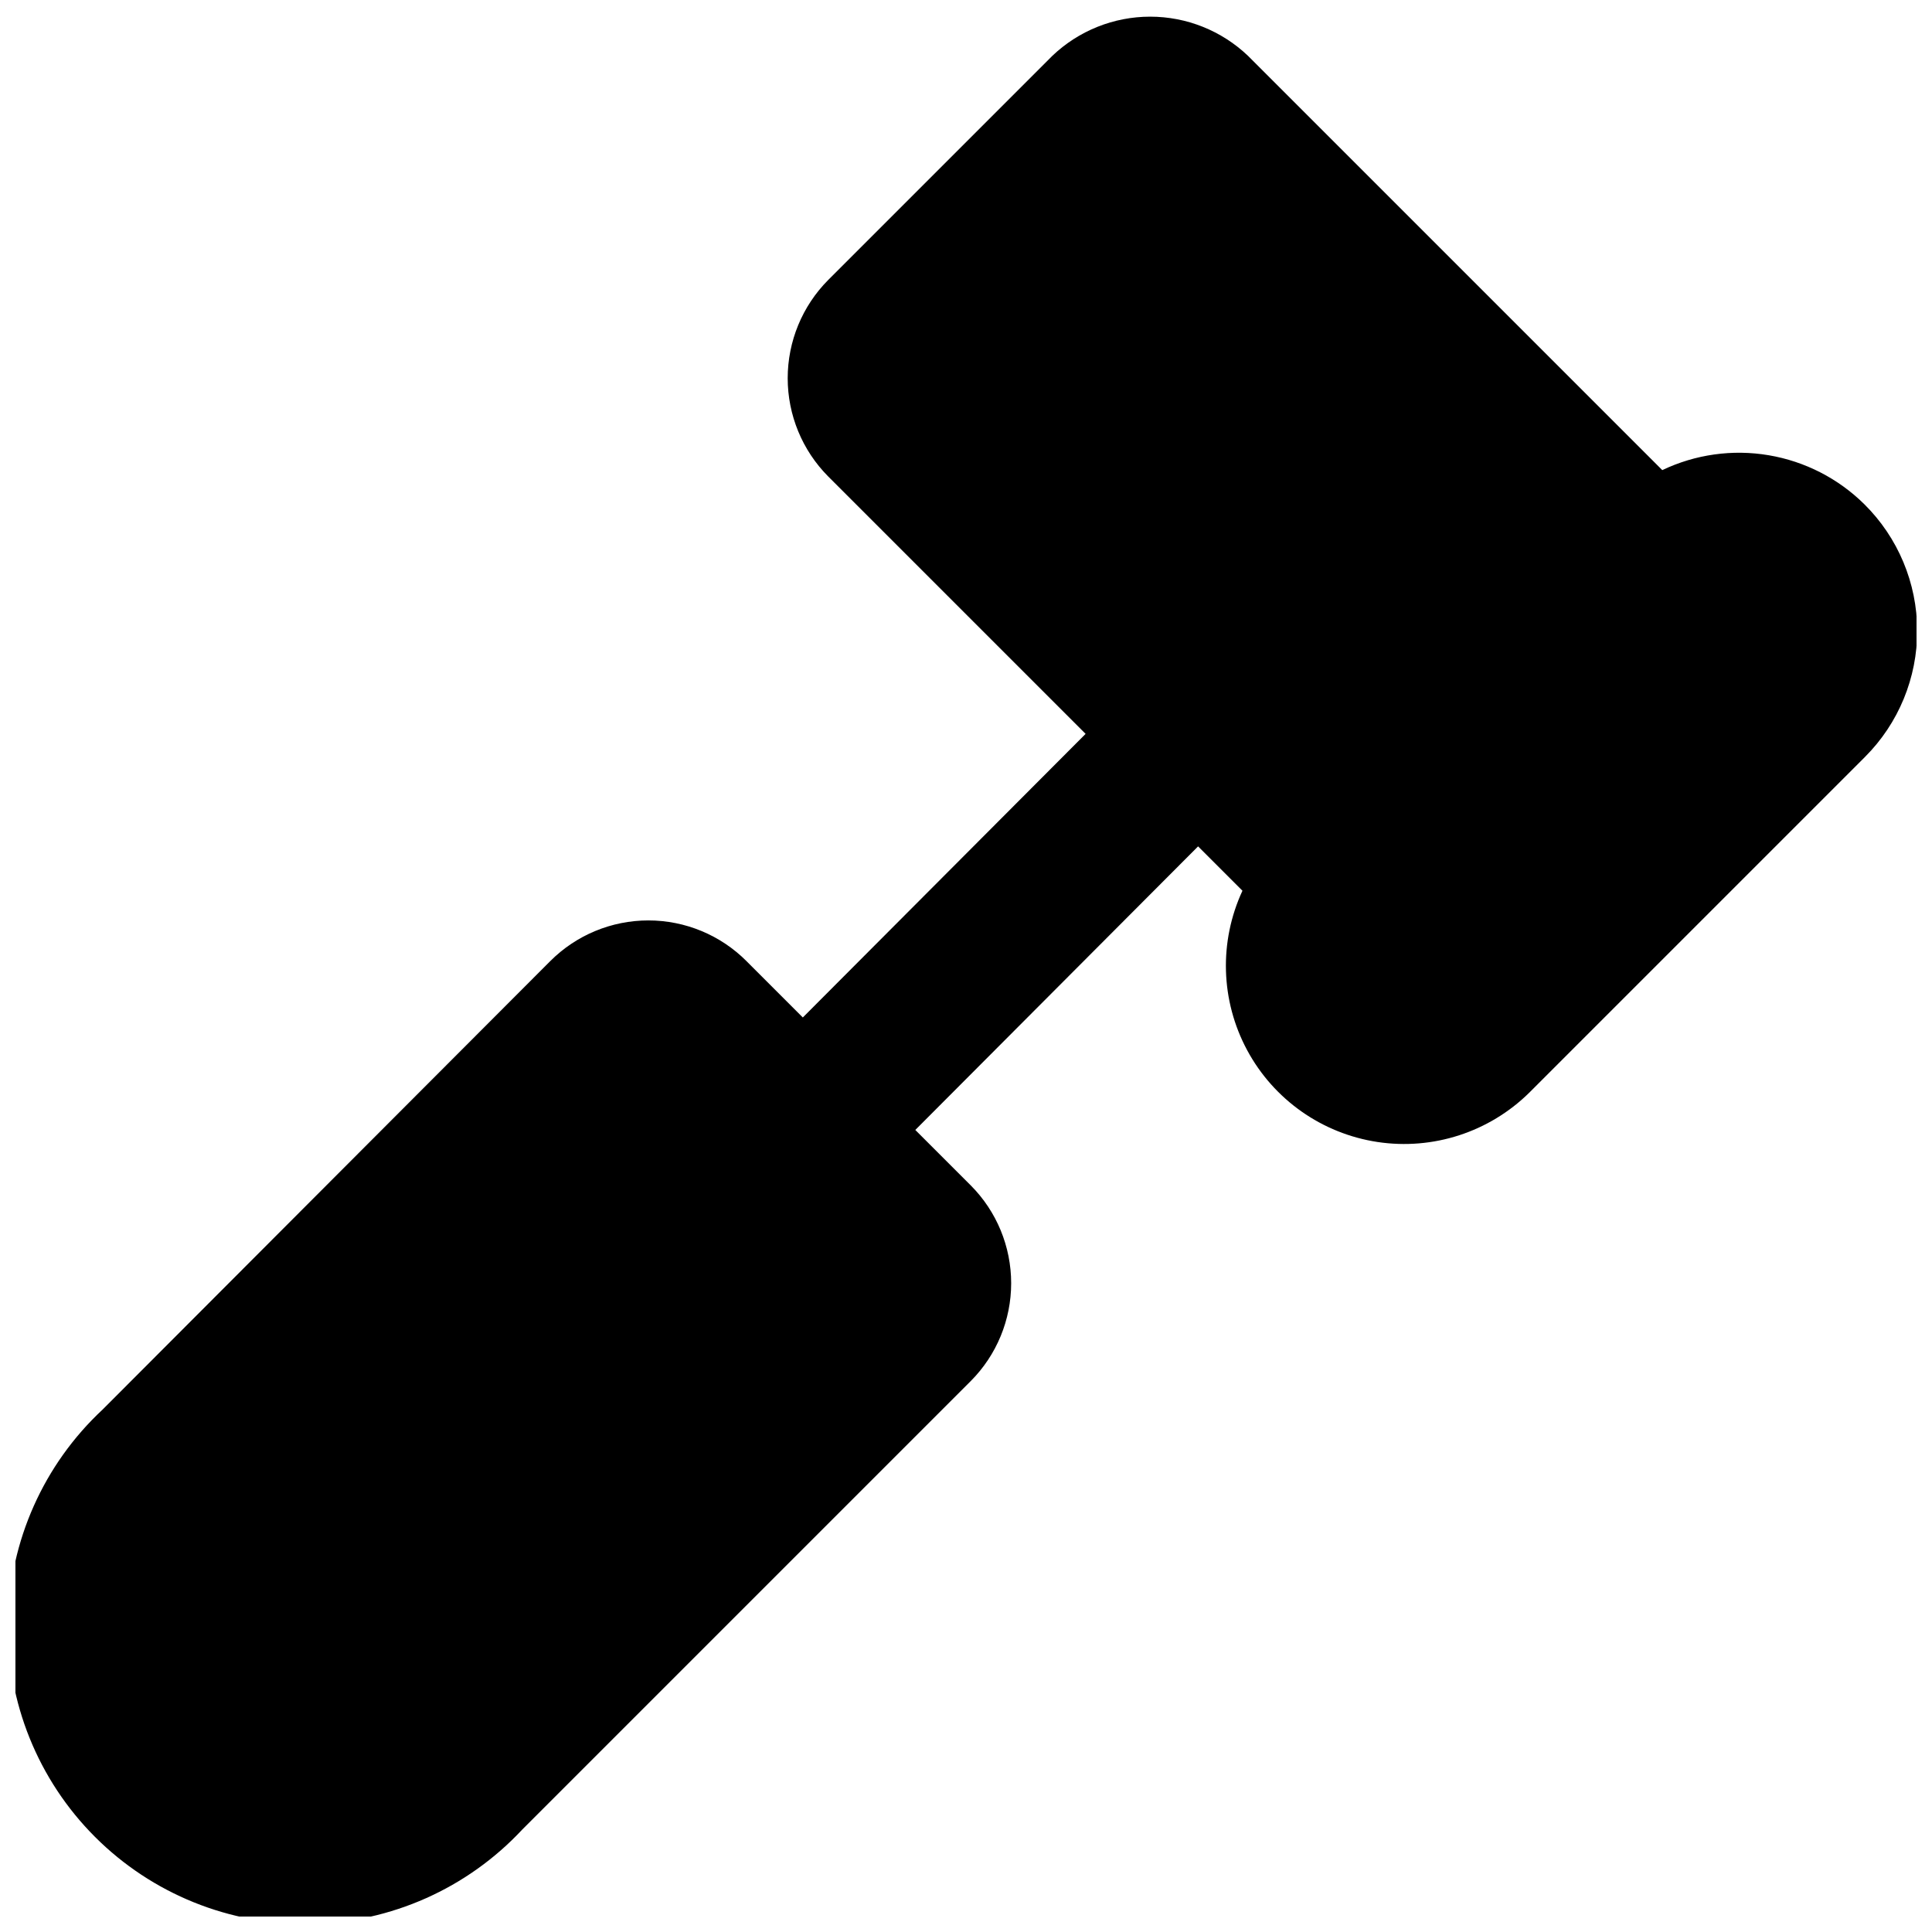 <?xml version="1.0" encoding="UTF-8"?>
<!-- Uploaded to: SVG Repo, www.svgrepo.com, Generator: SVG Repo Mixer Tools -->
<svg width="800px" height="800px" version="1.1" viewBox="144 144 512 512" xmlns="http://www.w3.org/2000/svg">
 <defs>
  <clipPath id="a">
   <path d="m148.09 148.09h503.81v503.81h-503.81z"/>
  </clipPath>
 </defs>
 <g clip-path="url(#a)">
  <path d="m638.05 277.61c-6.91-6.824-15.758-11.355-25.336-12.969-9.582-1.617-19.426-0.238-28.191 3.945l-109.79-109.79c-6.988-6.66-16.273-10.379-25.926-10.379-9.652 0-18.938 3.719-25.926 10.379l-59.406 59.406c-6.871 6.922-10.727 16.277-10.727 26.031 0 9.75 3.856 19.109 10.727 26.027l68.223 68.223-74.941 75.156-14.906-14.906h0.004c-6.894-6.922-16.262-10.812-26.031-10.812-9.77 0-19.137 3.891-26.031 10.812l-118.61 118.82c-15.625 14.562-24.664 34.848-25.043 56.203-0.375 21.355 7.941 41.949 23.047 57.051 15.102 15.105 35.695 23.422 57.051 23.047 21.355-0.379 41.645-9.418 56.203-25.043l118.82-118.82c6.859-6.883 10.707-16.207 10.707-25.926 0-9.715-3.848-19.039-10.707-25.922l-14.695-14.695 74.941-75.152 11.754 11.754h0.004c-6.262 13.492-5.805 29.148 1.238 42.25 7.043 13.102 19.848 22.117 34.555 24.34 14.707 2.219 29.602-2.621 40.199-13.059l89.008-89.008h-0.004c8.883-8.891 13.852-20.957 13.812-33.523-0.039-12.57-5.086-24.602-14.023-33.441z"/>
 </g>
</svg>